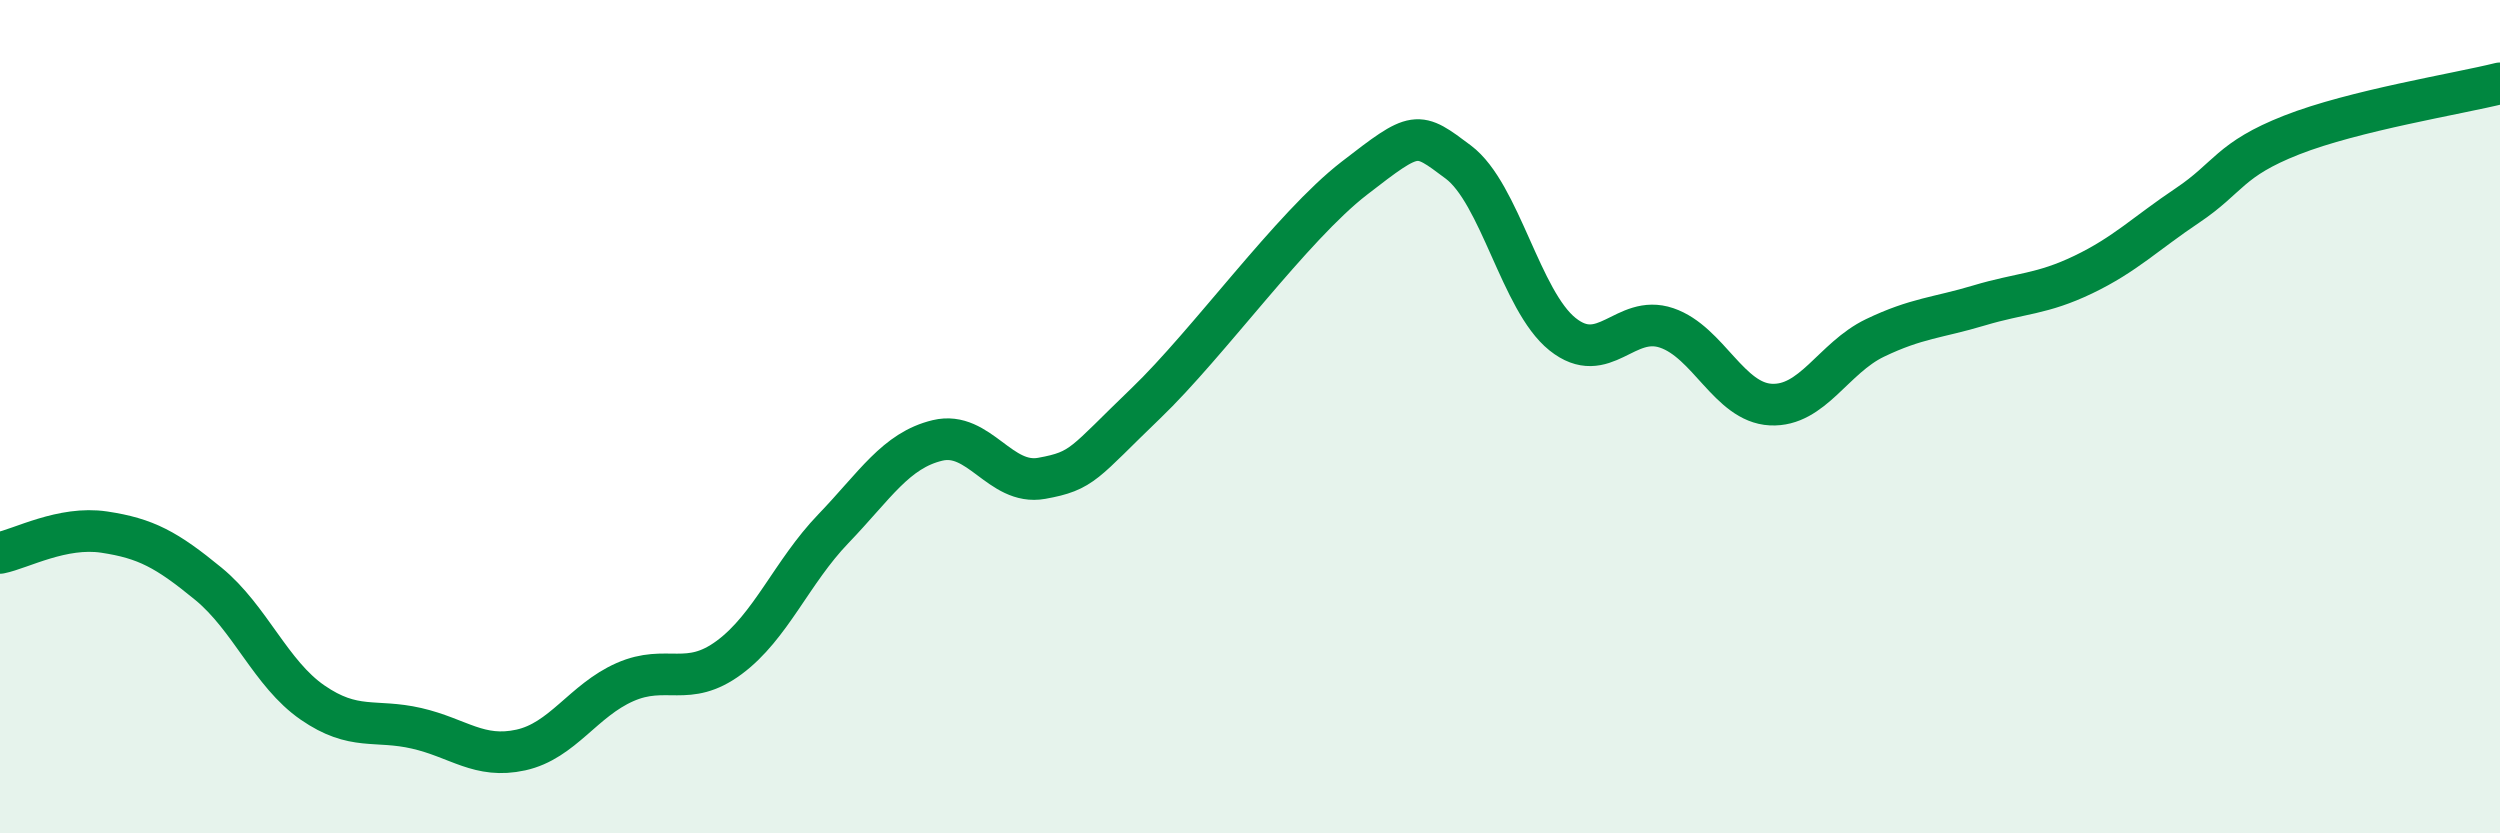 
    <svg width="60" height="20" viewBox="0 0 60 20" xmlns="http://www.w3.org/2000/svg">
      <path
        d="M 0,13.27 C 0.5,13.17 1.5,12.62 2.5,12.77 C 3.5,12.92 4,13.19 5,14.01 C 6,14.83 6.5,16.17 7.5,16.86 C 8.5,17.55 9,17.25 10,17.48 C 11,17.71 11.5,18.22 12.5,18 C 13.5,17.78 14,16.81 15,16.37 C 16,15.93 16.5,16.52 17.5,15.78 C 18.5,15.04 19,13.73 20,12.69 C 21,11.65 21.5,10.81 22.5,10.57 C 23.5,10.33 24,11.66 25,11.48 C 26,11.3 26,11.12 27.5,9.68 C 29,8.24 31,5.44 32.5,4.28 C 34,3.12 34,3.14 35,3.89 C 36,4.64 36.5,7.22 37.5,8.02 C 38.5,8.82 39,7.53 40,7.87 C 41,8.21 41.5,9.66 42.5,9.71 C 43.5,9.76 44,8.59 45,8.11 C 46,7.63 46.5,7.63 47.5,7.33 C 48.5,7.03 49,7.07 50,6.59 C 51,6.11 51.5,5.6 52.5,4.93 C 53.5,4.26 53.5,3.83 55,3.24 C 56.5,2.65 59,2.25 60,2L60 20L0 20Z"
        fill="#008740"
        opacity="0.1"
        stroke-linecap="round"
        stroke-linejoin="round"
      />
      <path
        d="M 0,13.27 C 0.5,13.17 1.5,12.62 2.5,12.77 C 3.5,12.92 4,13.19 5,14.01 C 6,14.83 6.5,16.17 7.5,16.86 C 8.5,17.55 9,17.25 10,17.48 C 11,17.71 11.5,18.22 12.5,18 C 13.5,17.78 14,16.81 15,16.37 C 16,15.93 16.5,16.52 17.5,15.78 C 18.5,15.04 19,13.73 20,12.69 C 21,11.65 21.5,10.81 22.5,10.57 C 23.5,10.33 24,11.66 25,11.48 C 26,11.3 26,11.12 27.5,9.68 C 29,8.24 31,5.44 32.5,4.28 C 34,3.12 34,3.14 35,3.89 C 36,4.64 36.5,7.22 37.5,8.02 C 38.5,8.82 39,7.53 40,7.87 C 41,8.21 41.5,9.66 42.5,9.71 C 43.5,9.76 44,8.59 45,8.11 C 46,7.63 46.5,7.63 47.5,7.33 C 48.5,7.03 49,7.07 50,6.59 C 51,6.11 51.5,5.6 52.5,4.93 C 53.5,4.26 53.5,3.83 55,3.24 C 56.5,2.65 59,2.25 60,2"
        stroke="#008740"
        stroke-width="1"
        fill="none"
        stroke-linecap="round"
        stroke-linejoin="round"
      />
    </svg>
  
